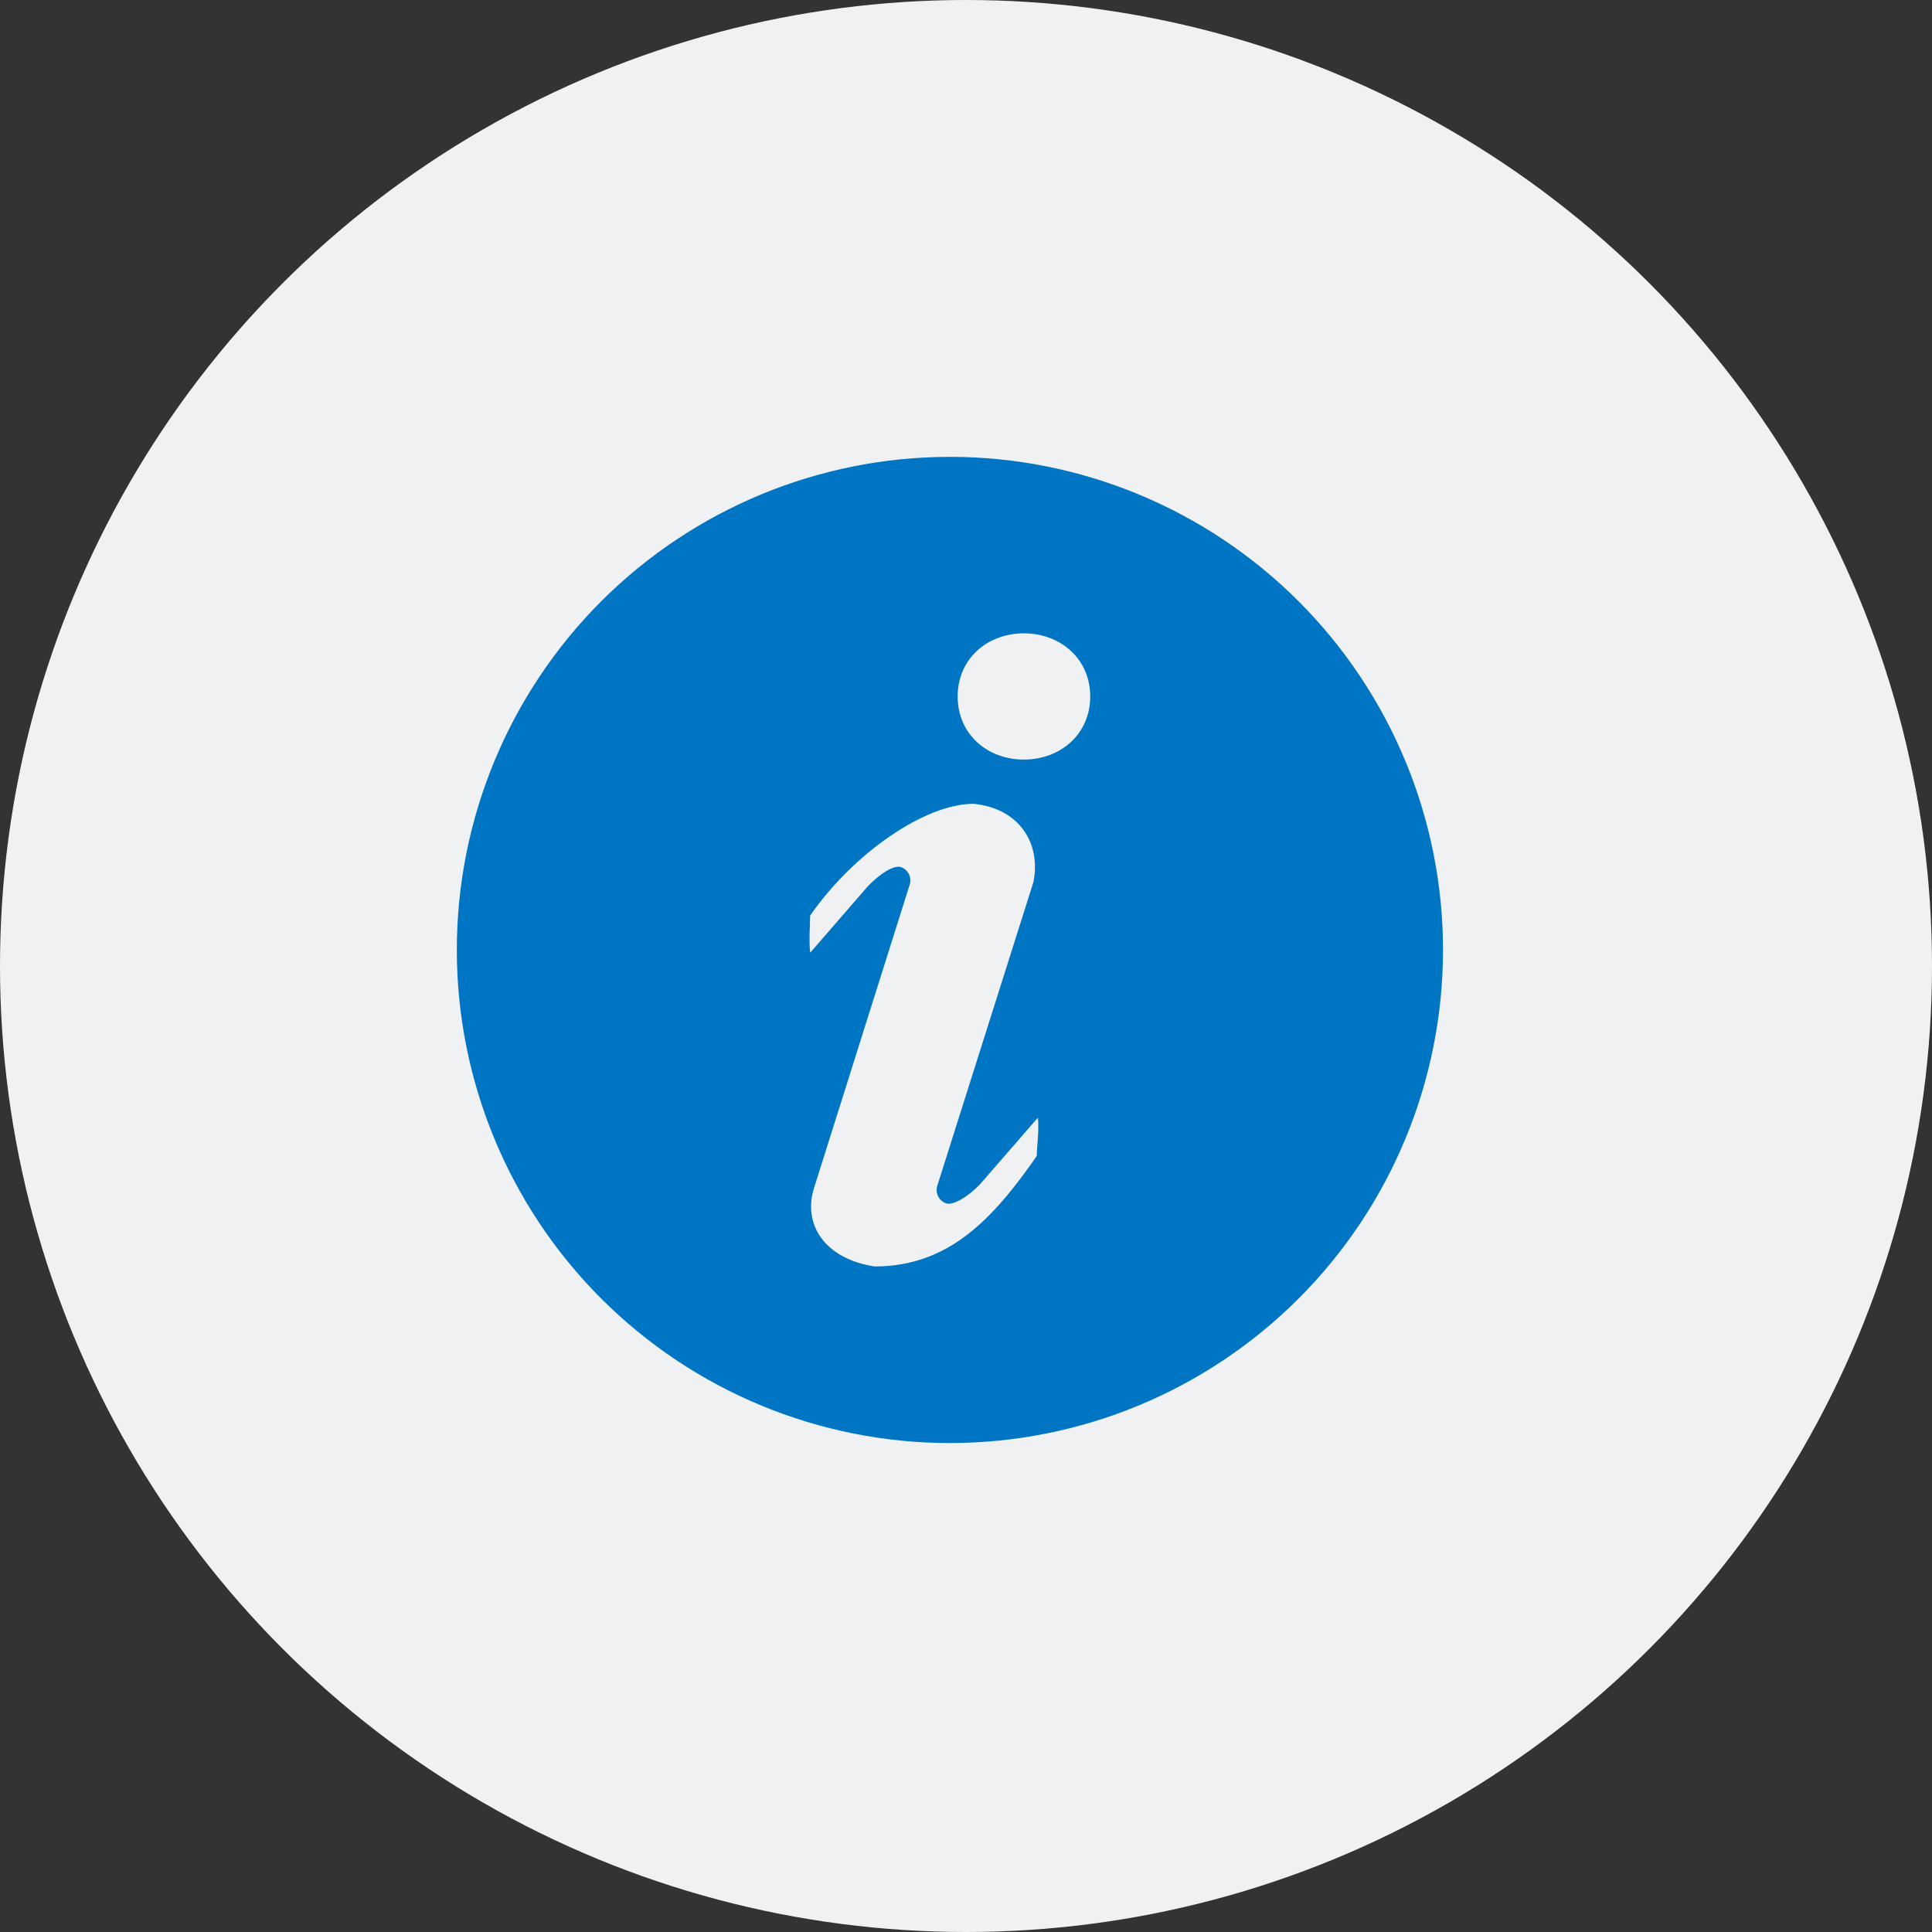 <svg width="60" height="60" viewBox="0 0 60 60" fill="none" xmlns="http://www.w3.org/2000/svg">
<rect x="0" y="0" width="60" height="60" fill="#333333" stroke="none"/>
<circle cx="30" cy="30" r="30" fill="#EFF1F2"/>
<path d="M29.5 14.188C33.562 14.188 37.457 15.801 40.328 18.673C43.2 21.545 44.814 25.44 44.814 29.501C44.814 33.562 43.2 37.458 40.328 40.329C37.457 43.201 33.562 44.815 29.5 44.815C25.439 44.815 21.544 43.201 18.672 40.329C15.8 37.458 14.187 33.562 14.187 29.501C14.187 25.44 15.8 21.545 18.672 18.673C21.544 15.801 25.439 14.188 29.5 14.188ZM31.797 23.589C32.934 23.589 33.858 22.8 33.858 21.629C33.858 20.459 32.932 19.669 31.797 19.669C30.66 19.669 29.741 20.459 29.741 21.629C29.741 22.8 30.66 23.589 31.797 23.589ZM32.197 35.898C32.197 35.664 32.278 35.056 32.232 34.711L30.434 36.78C30.062 37.172 29.596 37.443 29.378 37.371C29.278 37.334 29.195 37.263 29.144 37.171C29.092 37.079 29.075 36.971 29.095 36.867L32.092 27.4C32.337 26.199 31.664 25.103 30.235 24.963C28.728 24.963 26.51 26.492 25.16 28.433C25.16 28.664 25.116 29.242 25.162 29.587L26.958 27.516C27.33 27.129 27.763 26.855 27.982 26.93C28.09 26.968 28.178 27.048 28.228 27.151C28.278 27.254 28.285 27.372 28.249 27.481L25.278 36.903C24.935 38.005 25.584 39.086 27.16 39.331C29.478 39.331 30.848 37.839 32.2 35.898H32.197Z" fill="#0075C4"/>
</svg>
